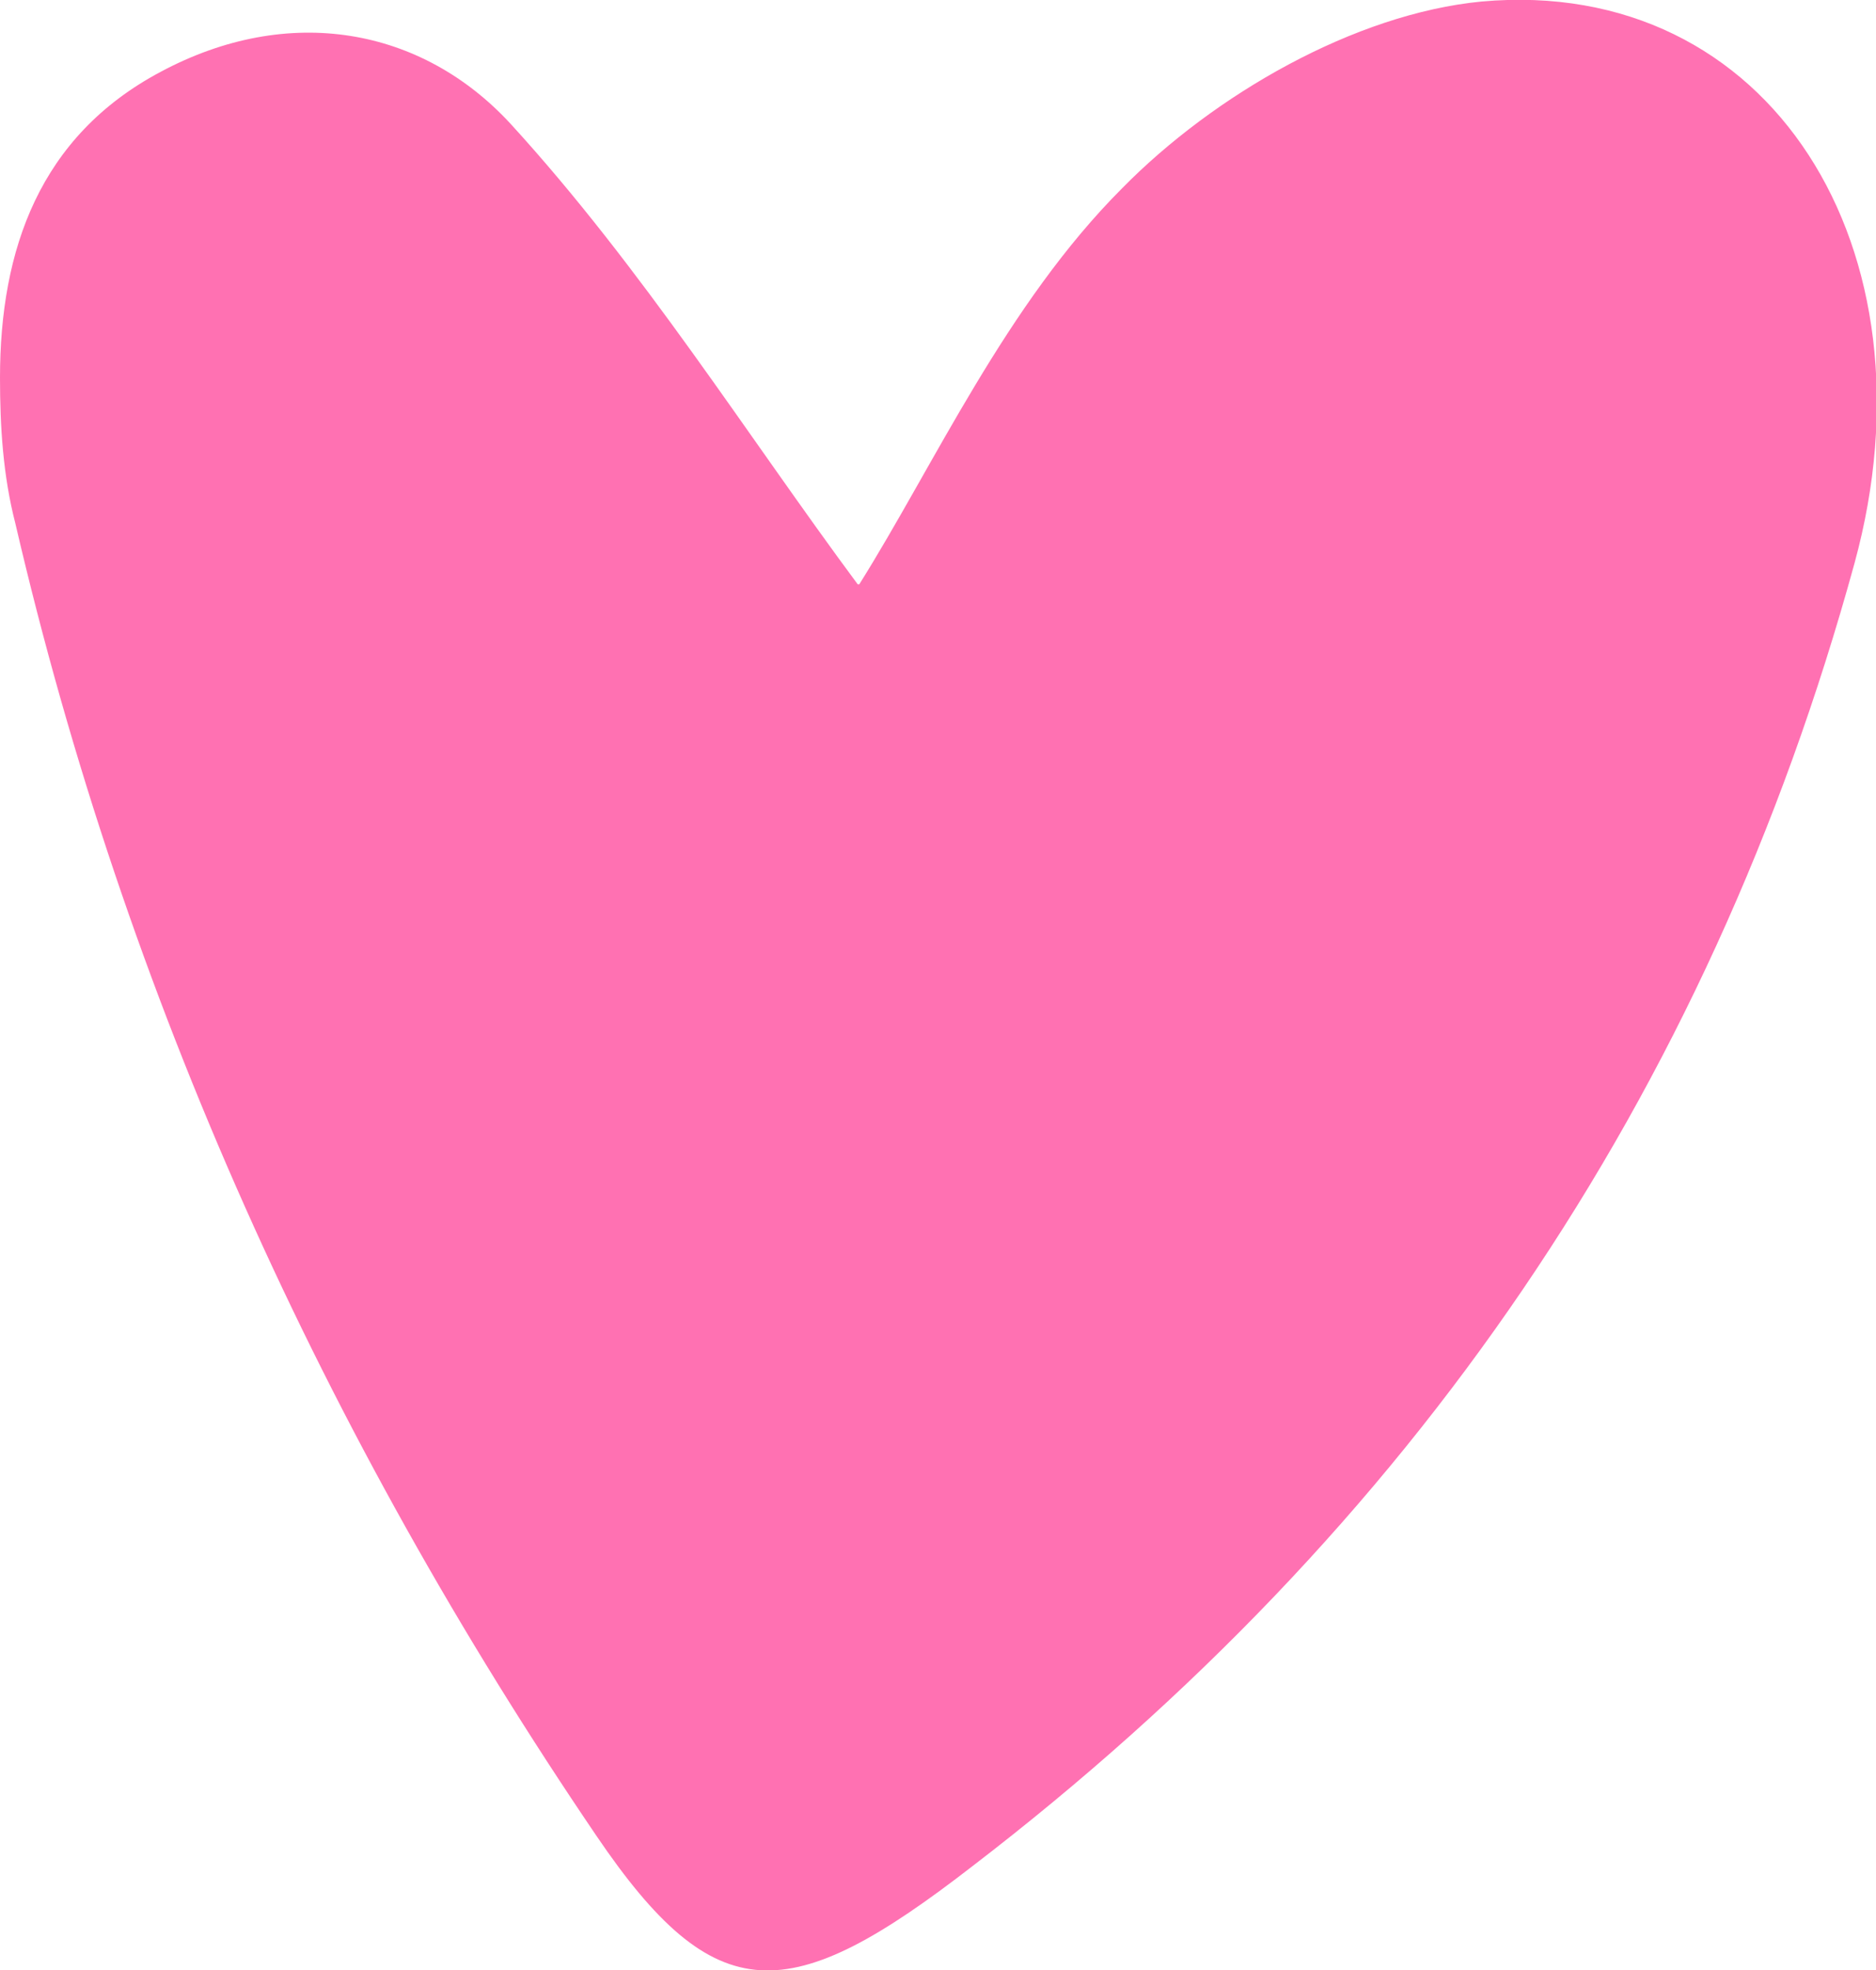 <svg xmlns="http://www.w3.org/2000/svg" id="Calque_2" data-name="Calque 2" viewBox="0 0 12.27 12.88"><defs><style>      .cls-1 {        fill: #ff71b2;        stroke-width: 0px;      }    </style></defs><g id="Calque_1-2" data-name="Calque 1"><path class="cls-1" d="m5.61,3.82c-.72-.97-1.41-2.07-2.27-3.01C2.76.18,1.89.02,1.05.47.26.89,0,1.63,0,2.47c0,.32.02.64.1.95.72,3.1,2.02,5.96,3.8,8.58.78,1.15,1.26,1.13,2.46.2,2.87-2.2,4.81-5.02,5.77-8.52C12.69,1.63,11.58-.16,9.69.01c-.83.08-1.75.61-2.35,1.22-.76.76-1.23,1.81-1.72,2.59Z"></path></g></svg>